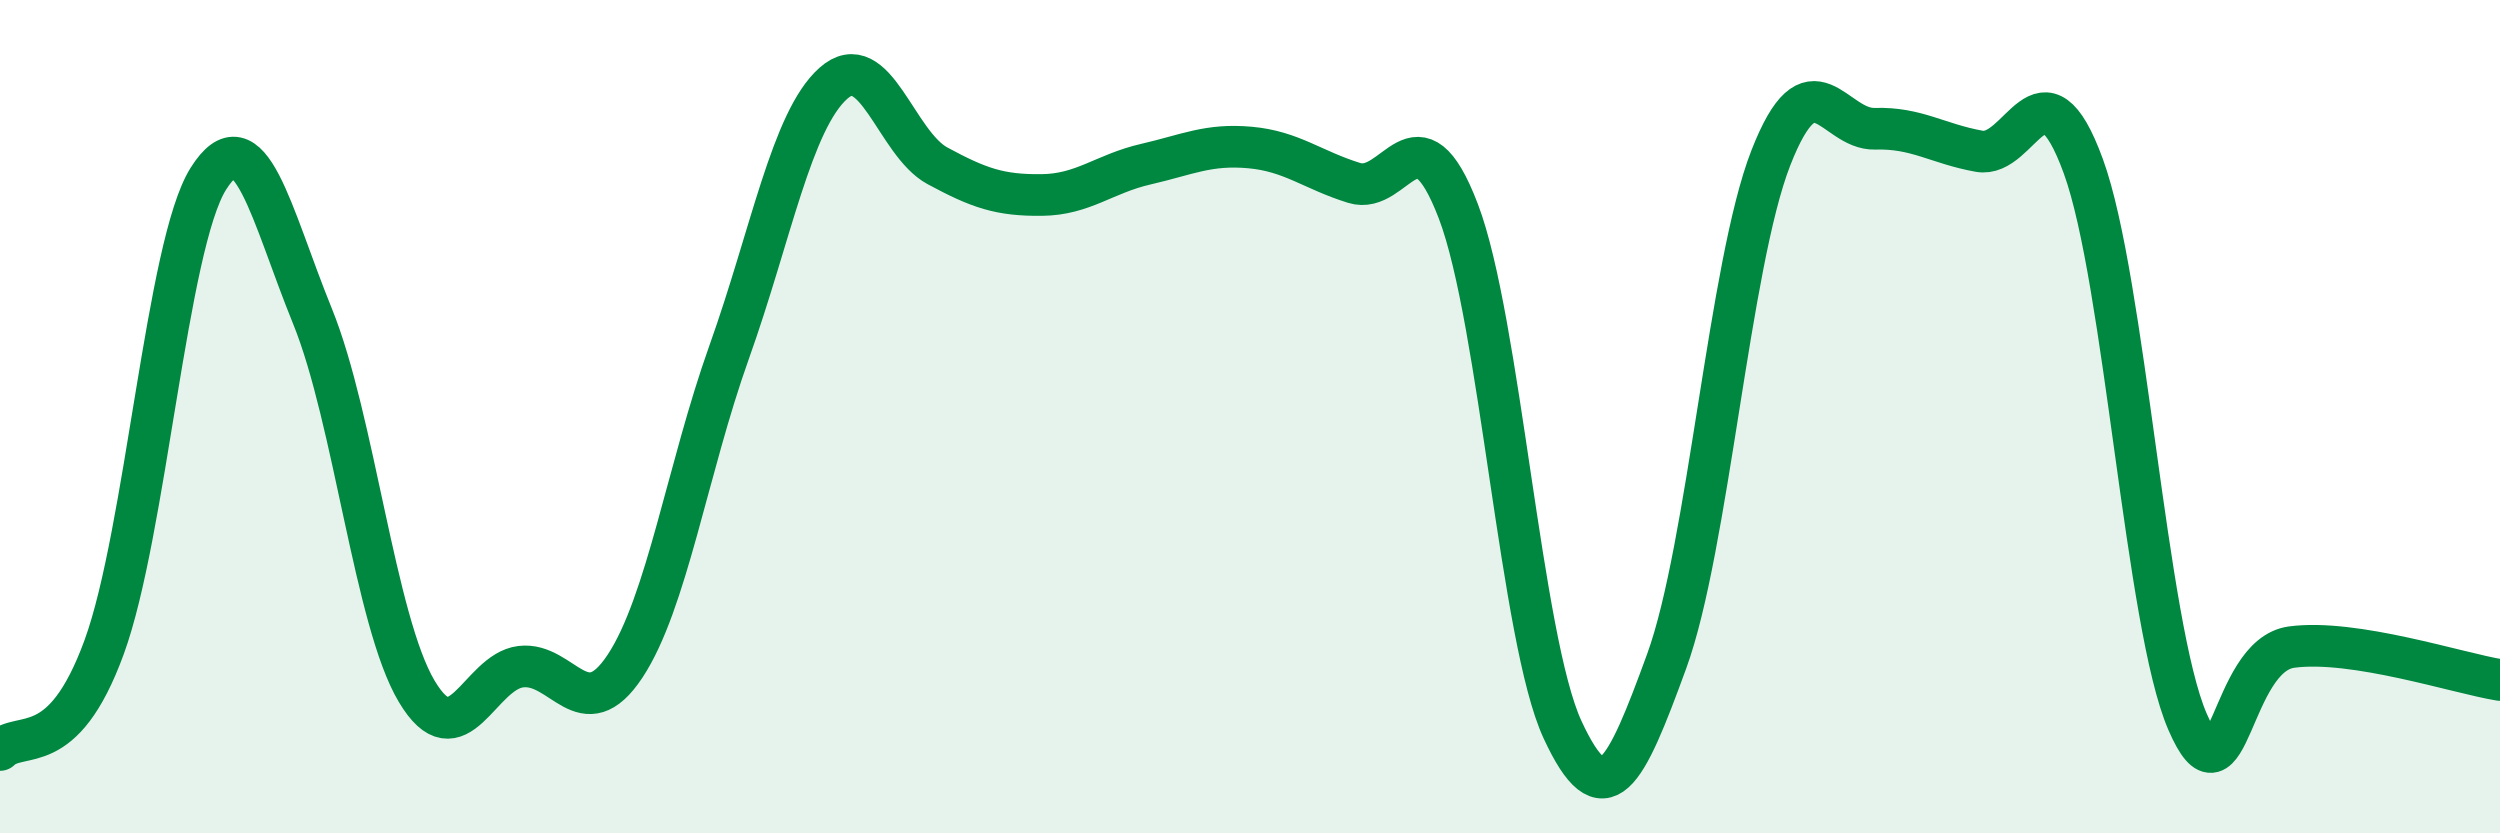 
    <svg width="60" height="20" viewBox="0 0 60 20" xmlns="http://www.w3.org/2000/svg">
      <path
        d="M 0,18 C 0.5,17.51 1.5,18.27 2.5,15.53 C 3.5,12.79 4,5.88 5,4.29 C 6,2.7 6.5,5.13 7.5,7.59 C 8.5,10.05 9,14.91 10,16.59 C 11,18.27 11.5,16.12 12.5,16 C 13.5,15.88 14,17.5 15,15.99 C 16,14.48 16.5,11.25 17.5,8.45 C 18.5,5.65 19,2.89 20,2 C 21,1.11 21.5,3.44 22.5,3.98 C 23.5,4.52 24,4.69 25,4.68 C 26,4.67 26.5,4.17 27.5,3.94 C 28.5,3.71 29,3.45 30,3.54 C 31,3.63 31.5,4.08 32.5,4.39 C 33.5,4.7 34,2.45 35,5.07 C 36,7.69 36.5,15.35 37.5,17.51 C 38.5,19.67 39,18.61 40,15.87 C 41,13.13 41.5,6.35 42.5,3.79 C 43.5,1.23 44,3.12 45,3.09 C 46,3.06 46.5,3.45 47.5,3.63 C 48.5,3.81 49,1.25 50,3.99 C 51,6.73 51.5,15.01 52.5,17.32 C 53.5,19.63 53.5,15.73 55,15.53 C 56.5,15.33 59,16.16 60,16.32L60 20L0 20Z"
        fill="#008740"
        opacity="0.1"
        stroke-linecap="round"
        stroke-linejoin="round"
      />
      <path
        d="M 0,18 C 0.5,17.51 1.5,18.27 2.5,15.53 C 3.5,12.79 4,5.88 5,4.29 C 6,2.7 6.5,5.13 7.5,7.59 C 8.5,10.05 9,14.91 10,16.59 C 11,18.27 11.5,16.12 12.5,16 C 13.5,15.88 14,17.5 15,15.99 C 16,14.48 16.5,11.25 17.5,8.45 C 18.5,5.65 19,2.89 20,2 C 21,1.11 21.5,3.44 22.5,3.98 C 23.5,4.52 24,4.69 25,4.68 C 26,4.67 26.5,4.17 27.5,3.94 C 28.5,3.71 29,3.45 30,3.54 C 31,3.63 31.5,4.08 32.5,4.39 C 33.5,4.7 34,2.45 35,5.07 C 36,7.69 36.5,15.35 37.5,17.51 C 38.5,19.67 39,18.61 40,15.87 C 41,13.13 41.5,6.35 42.5,3.79 C 43.5,1.23 44,3.12 45,3.09 C 46,3.06 46.5,3.45 47.5,3.63 C 48.5,3.81 49,1.25 50,3.99 C 51,6.73 51.5,15.01 52.5,17.32 C 53.5,19.63 53.5,15.73 55,15.53 C 56.5,15.33 59,16.16 60,16.32"
        stroke="#008740"
        stroke-width="1"
        fill="none"
        stroke-linecap="round"
        stroke-linejoin="round"
      />
    </svg>
  